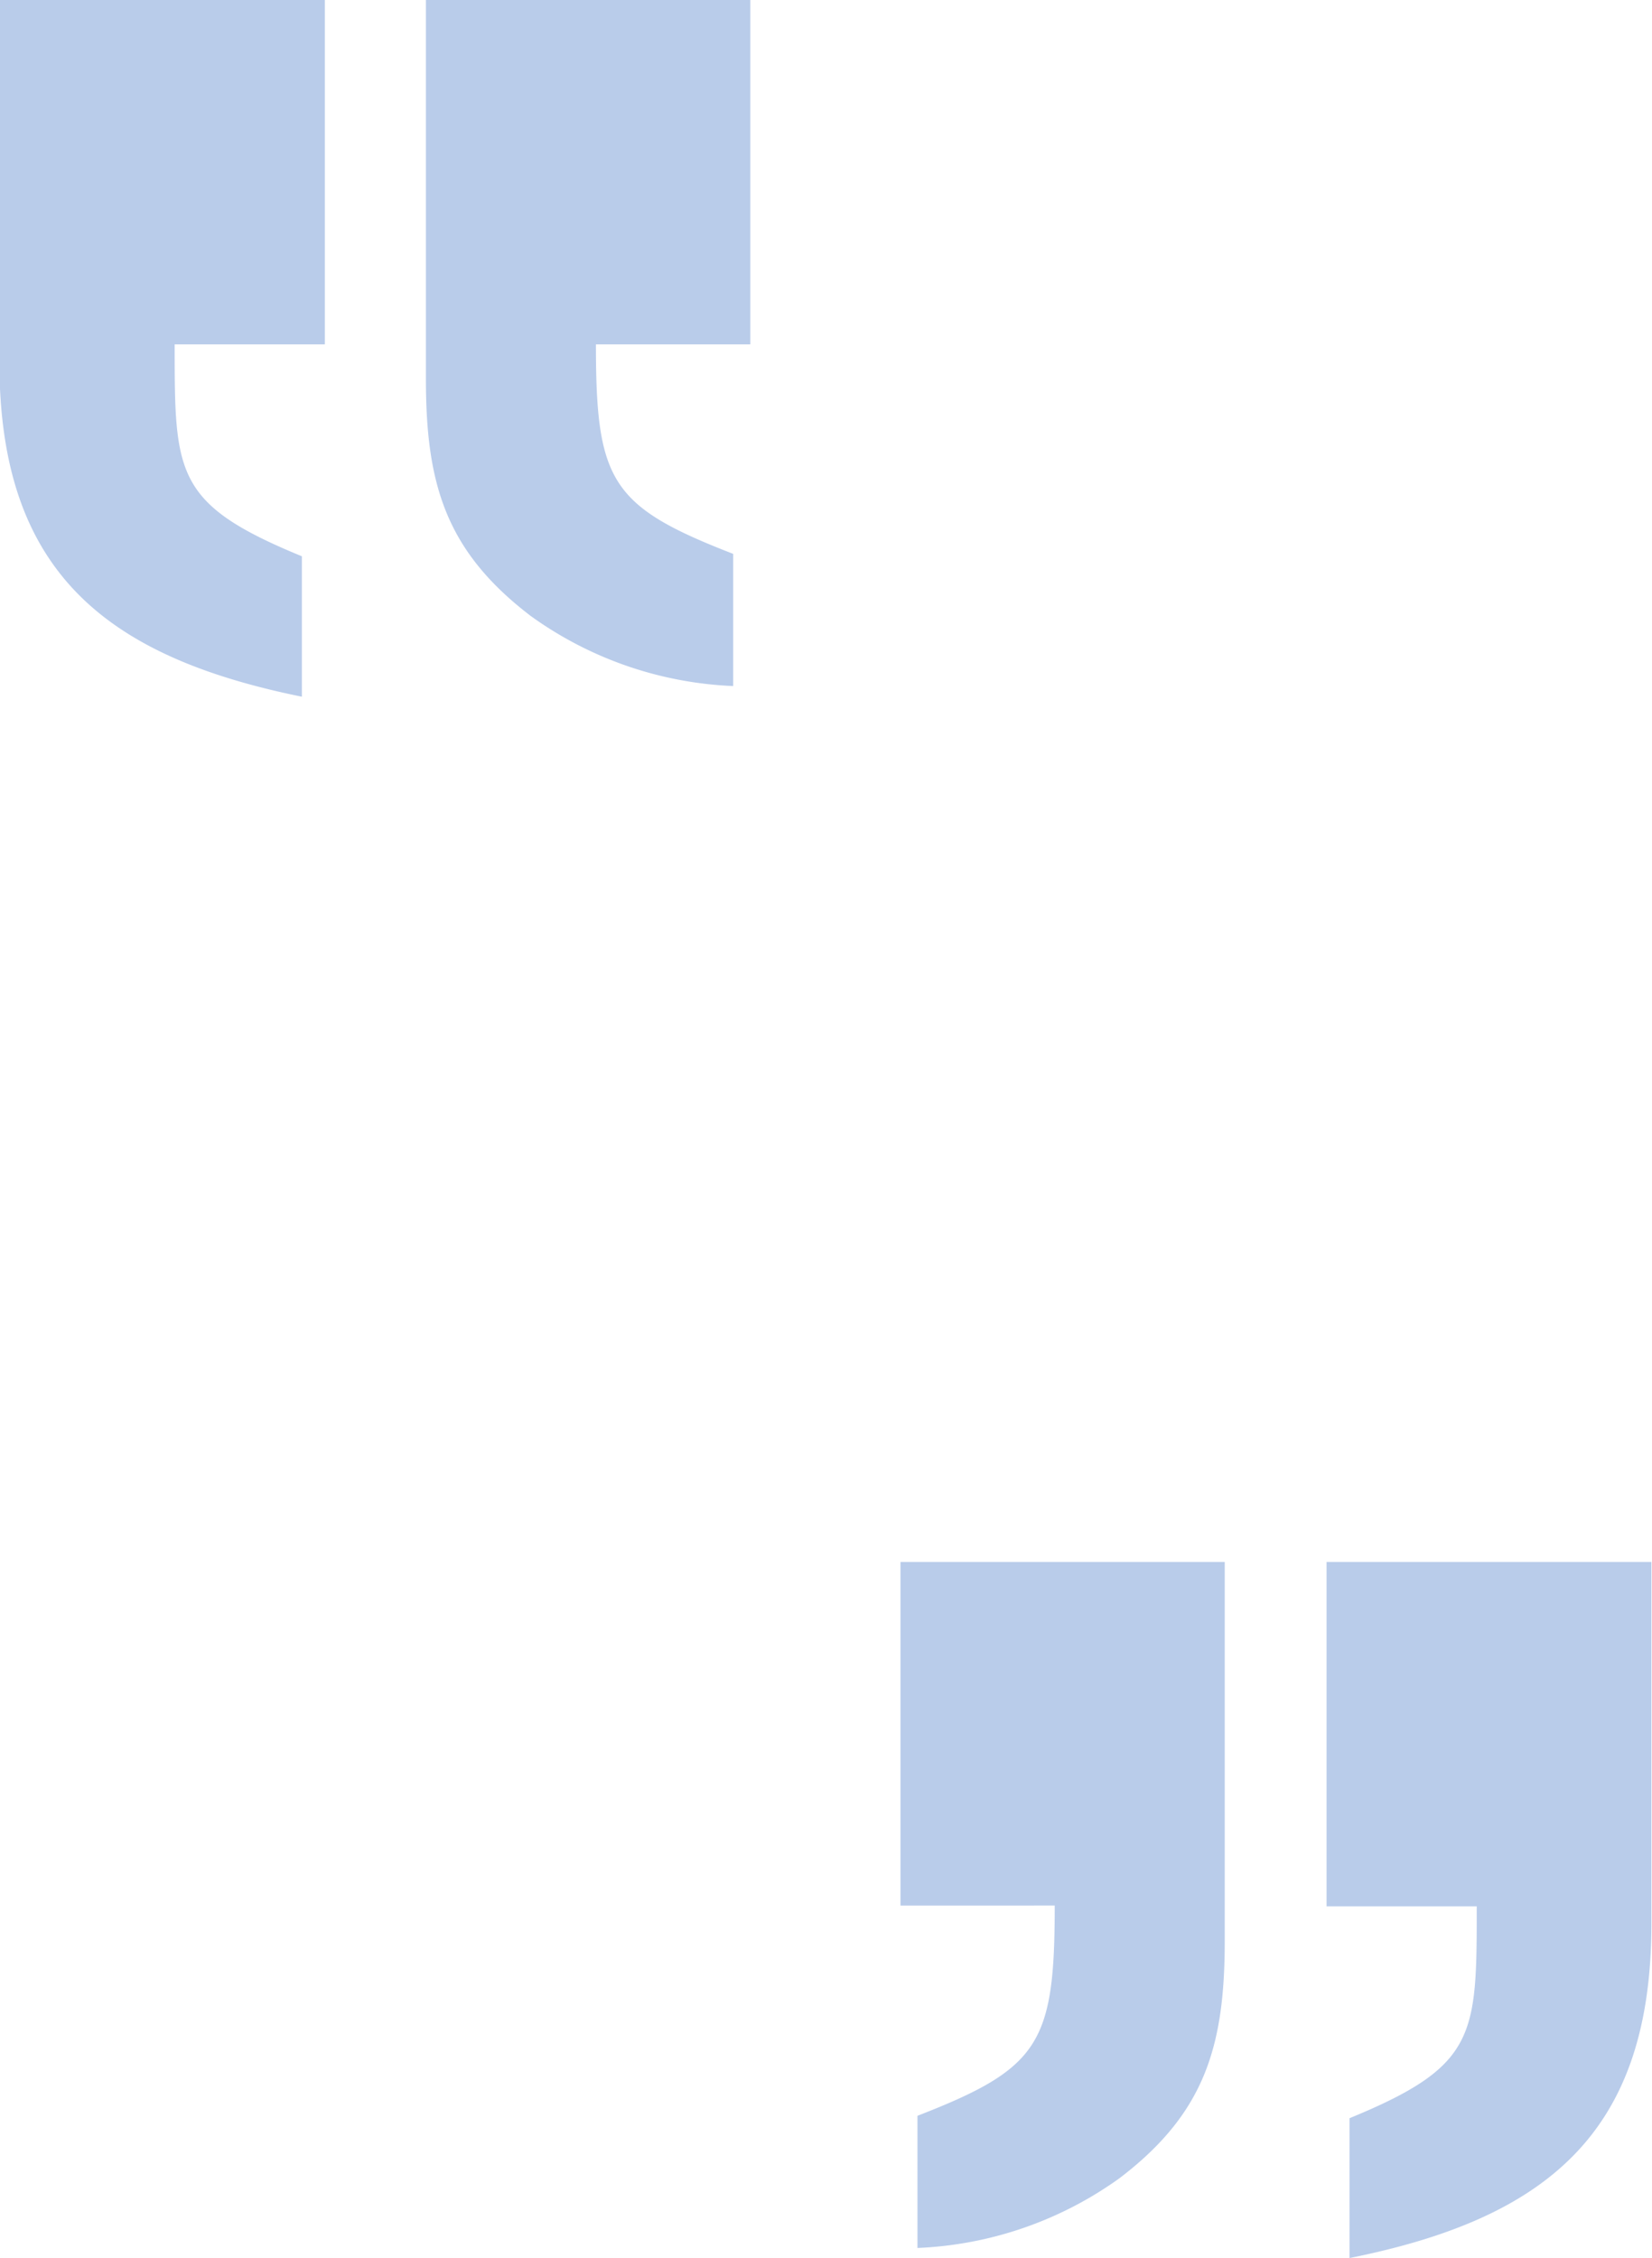 <svg id="Layer_1" data-name="Layer 1" xmlns="http://www.w3.org/2000/svg" viewBox="0 0 110 150.35"><defs><style>.cls-1{opacity:0.3;}.cls-2{fill:#1353ba;}</style></defs><g class="cls-1"><path class="cls-2" d="M125,153.61V177.7c0,13.79-6.81,19.6-20.1,22.26v-9.31c8.47-3.48,8.47-5.48,8.47-14.11h-10V153.61Zm-28.41,0v25.25c0,7-1.33,11.46-7,15.78a24.79,24.79,0,0,1-13.46,4.65v-8.8c8.14-3.16,9.14-4.82,9.14-14H75V153.61Z" transform="translate(-15.04 -49.61)"/></g><g class="cls-1"><path class="cls-2" d="M15,49.61V73.7C15,87.49,21.85,93.3,35.14,96V86.65c-8.47-3.48-8.47-5.48-8.47-14.11h10V49.61Zm28.4,0V74.86c0,7,1.33,11.46,7,15.78a24.79,24.79,0,0,0,13.46,4.65v-8.8c-8.14-3.16-9.14-4.82-9.14-13.95H65V49.61Z" transform="translate(-15.04 -49.61)"/></g></svg>
